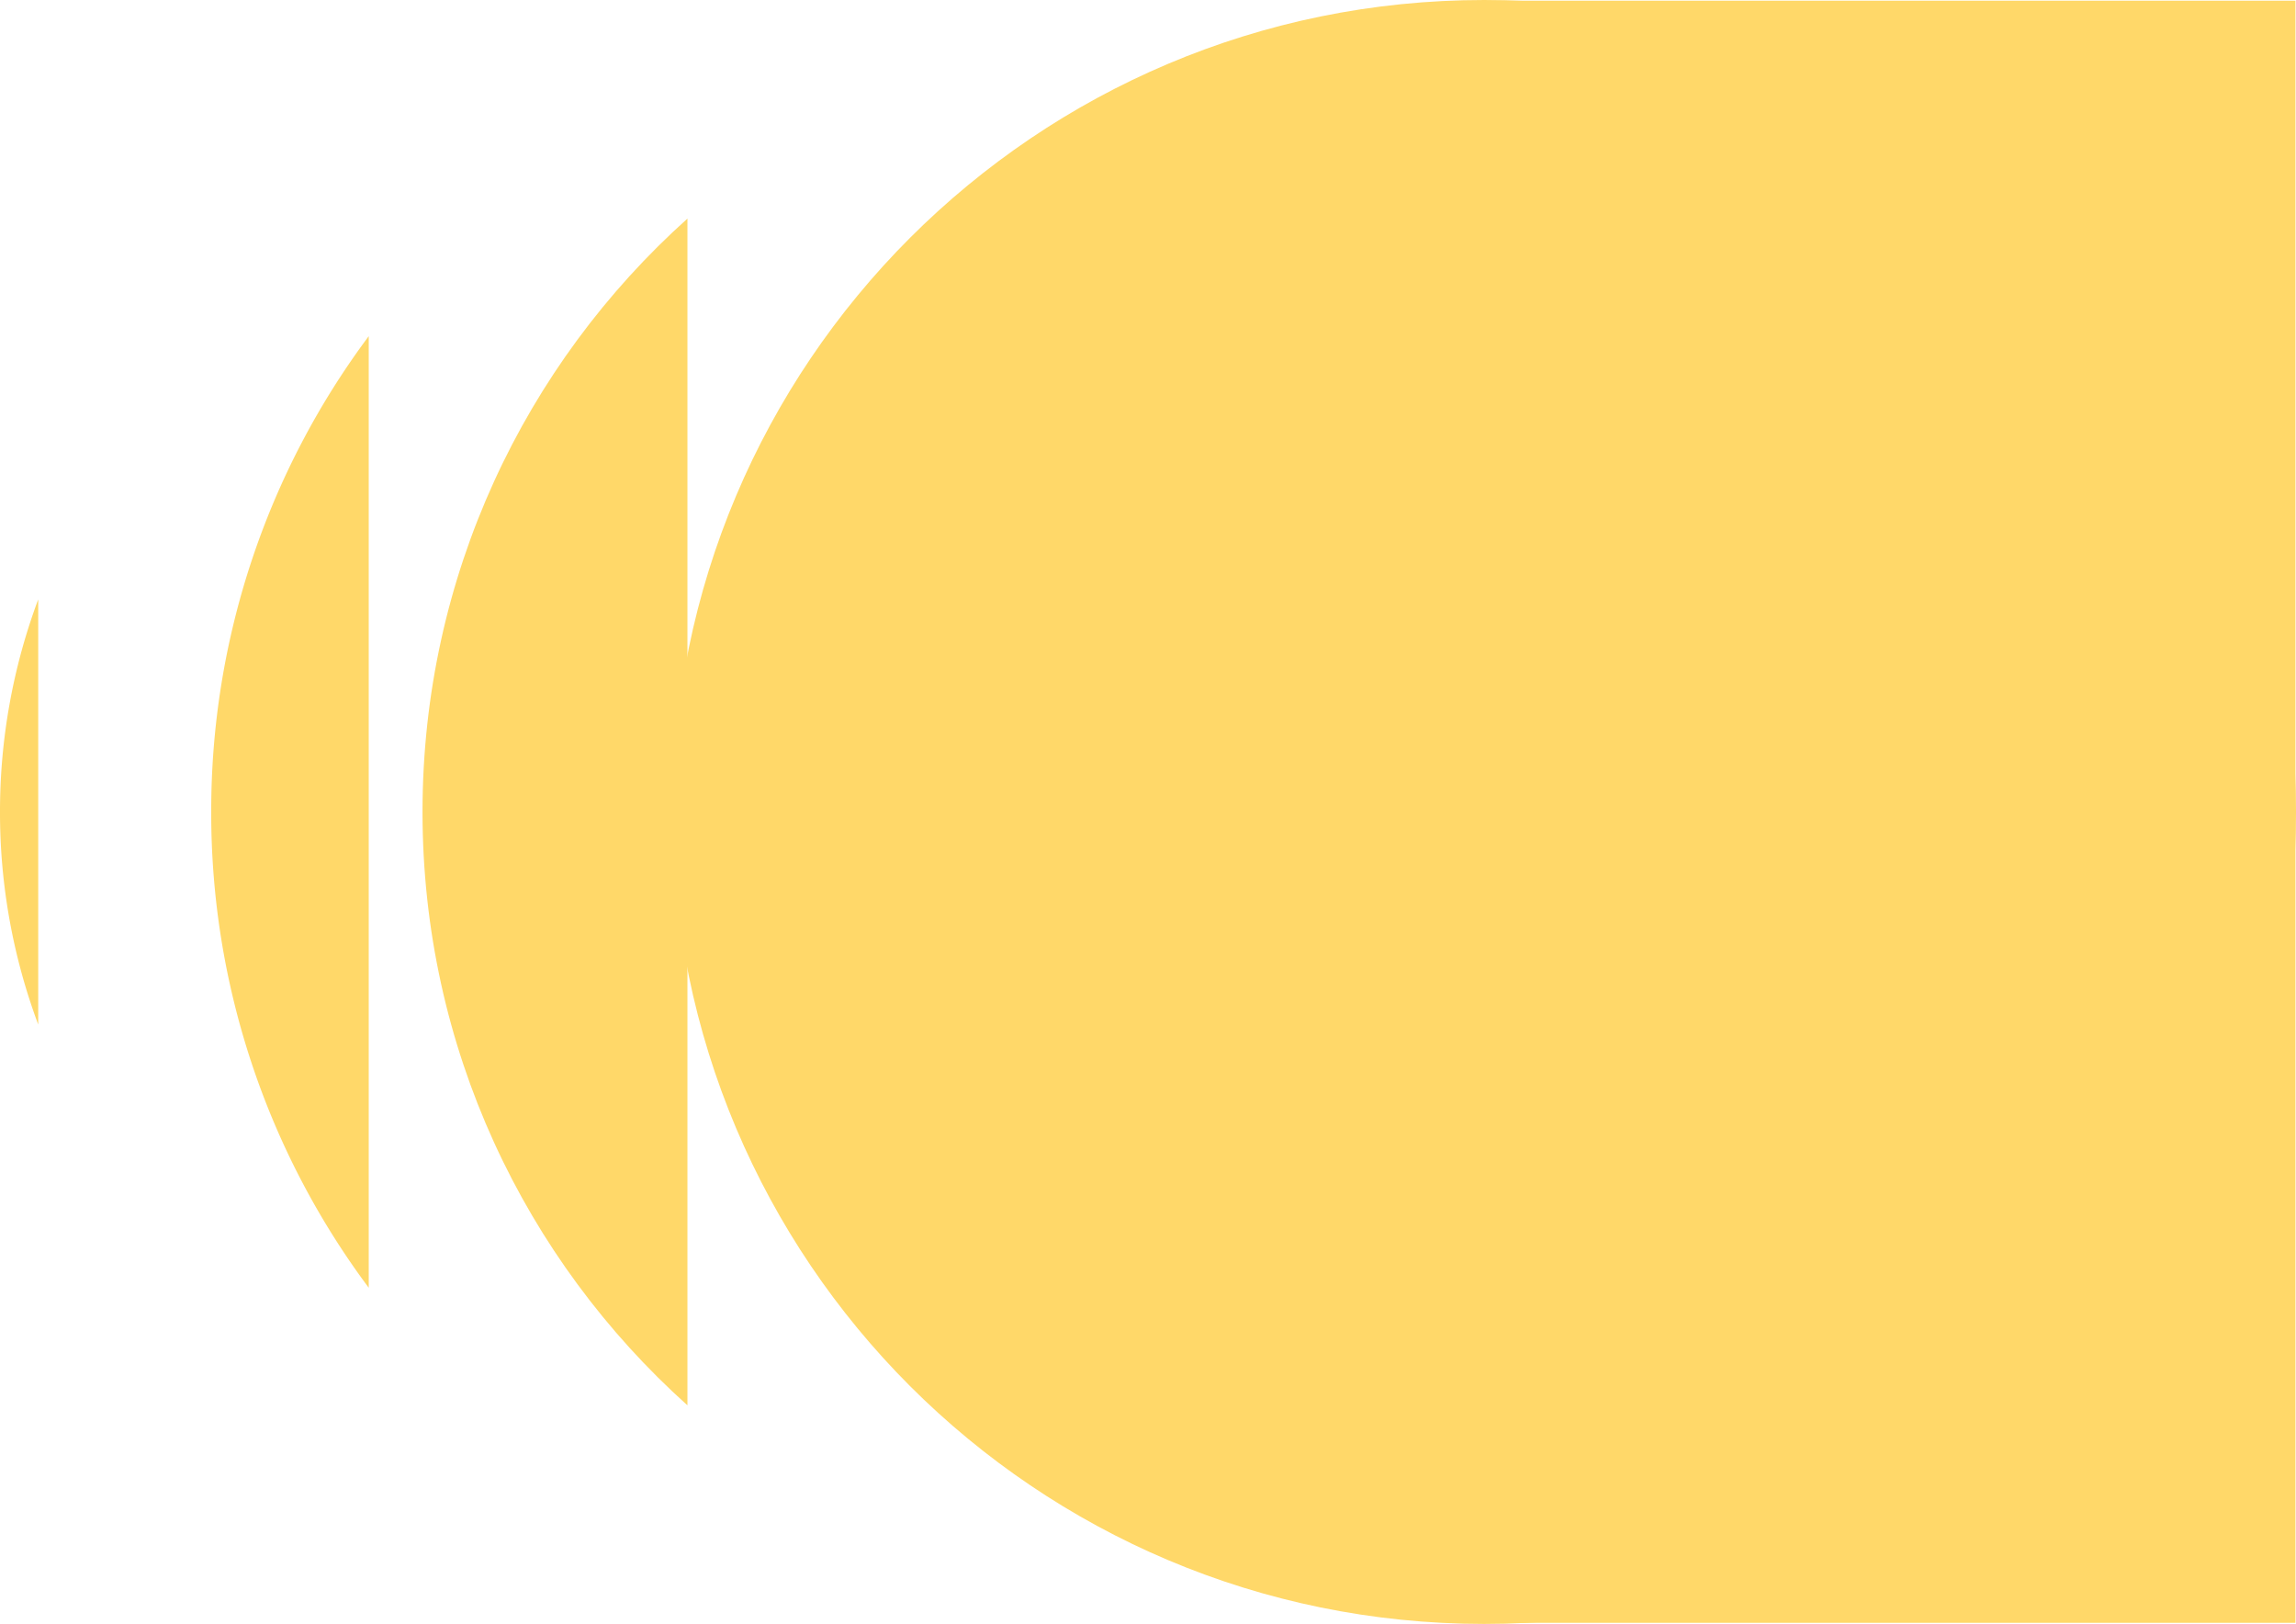 <svg xmlns="http://www.w3.org/2000/svg" width="1160.834" height="820.904" viewBox="0 0 1160.834 820.904">
  <g id="Group_293" data-name="Group 293" transform="translate(0 -0.01)">
    <path id="Path_240" data-name="Path 240" d="M690.233,279.76c-226.7,0-410.476,183.767-410.476,410.452s183.776,410.452,410.476,410.452S1100.709,916.9,1100.708,690.212,916.932,279.76,690.233,279.76" transform="translate(60.126 -279.75)" fill="#ffd869"/>
    <path id="Path_241" data-name="Path 241" d="M309.743,670.664V370.712C227.533,444.463,175.8,551.514,175.8,670.664s51.735,226.2,133.945,299.952Z" transform="translate(37.819 -260.203)" fill="#ffd869"/>
    <path id="Path_242" data-name="Path 242" d="M87.9,660.15a401.116,401.116,0,0,0,79.637,240.517V419.633A401.114,401.114,0,0,0,87.9,660.15" transform="translate(18.892 -249.688)" fill="#ffd869"/>
    <path id="Path_243" data-name="Path 243" d="M0,609.112A306.684,306.684,0,0,0,19.33,716.581V501.642A306.694,306.694,0,0,0,0,609.112" transform="translate(0 -198.65)" fill="#ffd869"/>
    <rect id="Rectangle_144" data-name="Rectangle 144" width="410" height="820" transform="translate(750.553 0.362)" fill="#ffd869"/>
  </g>
</svg>
